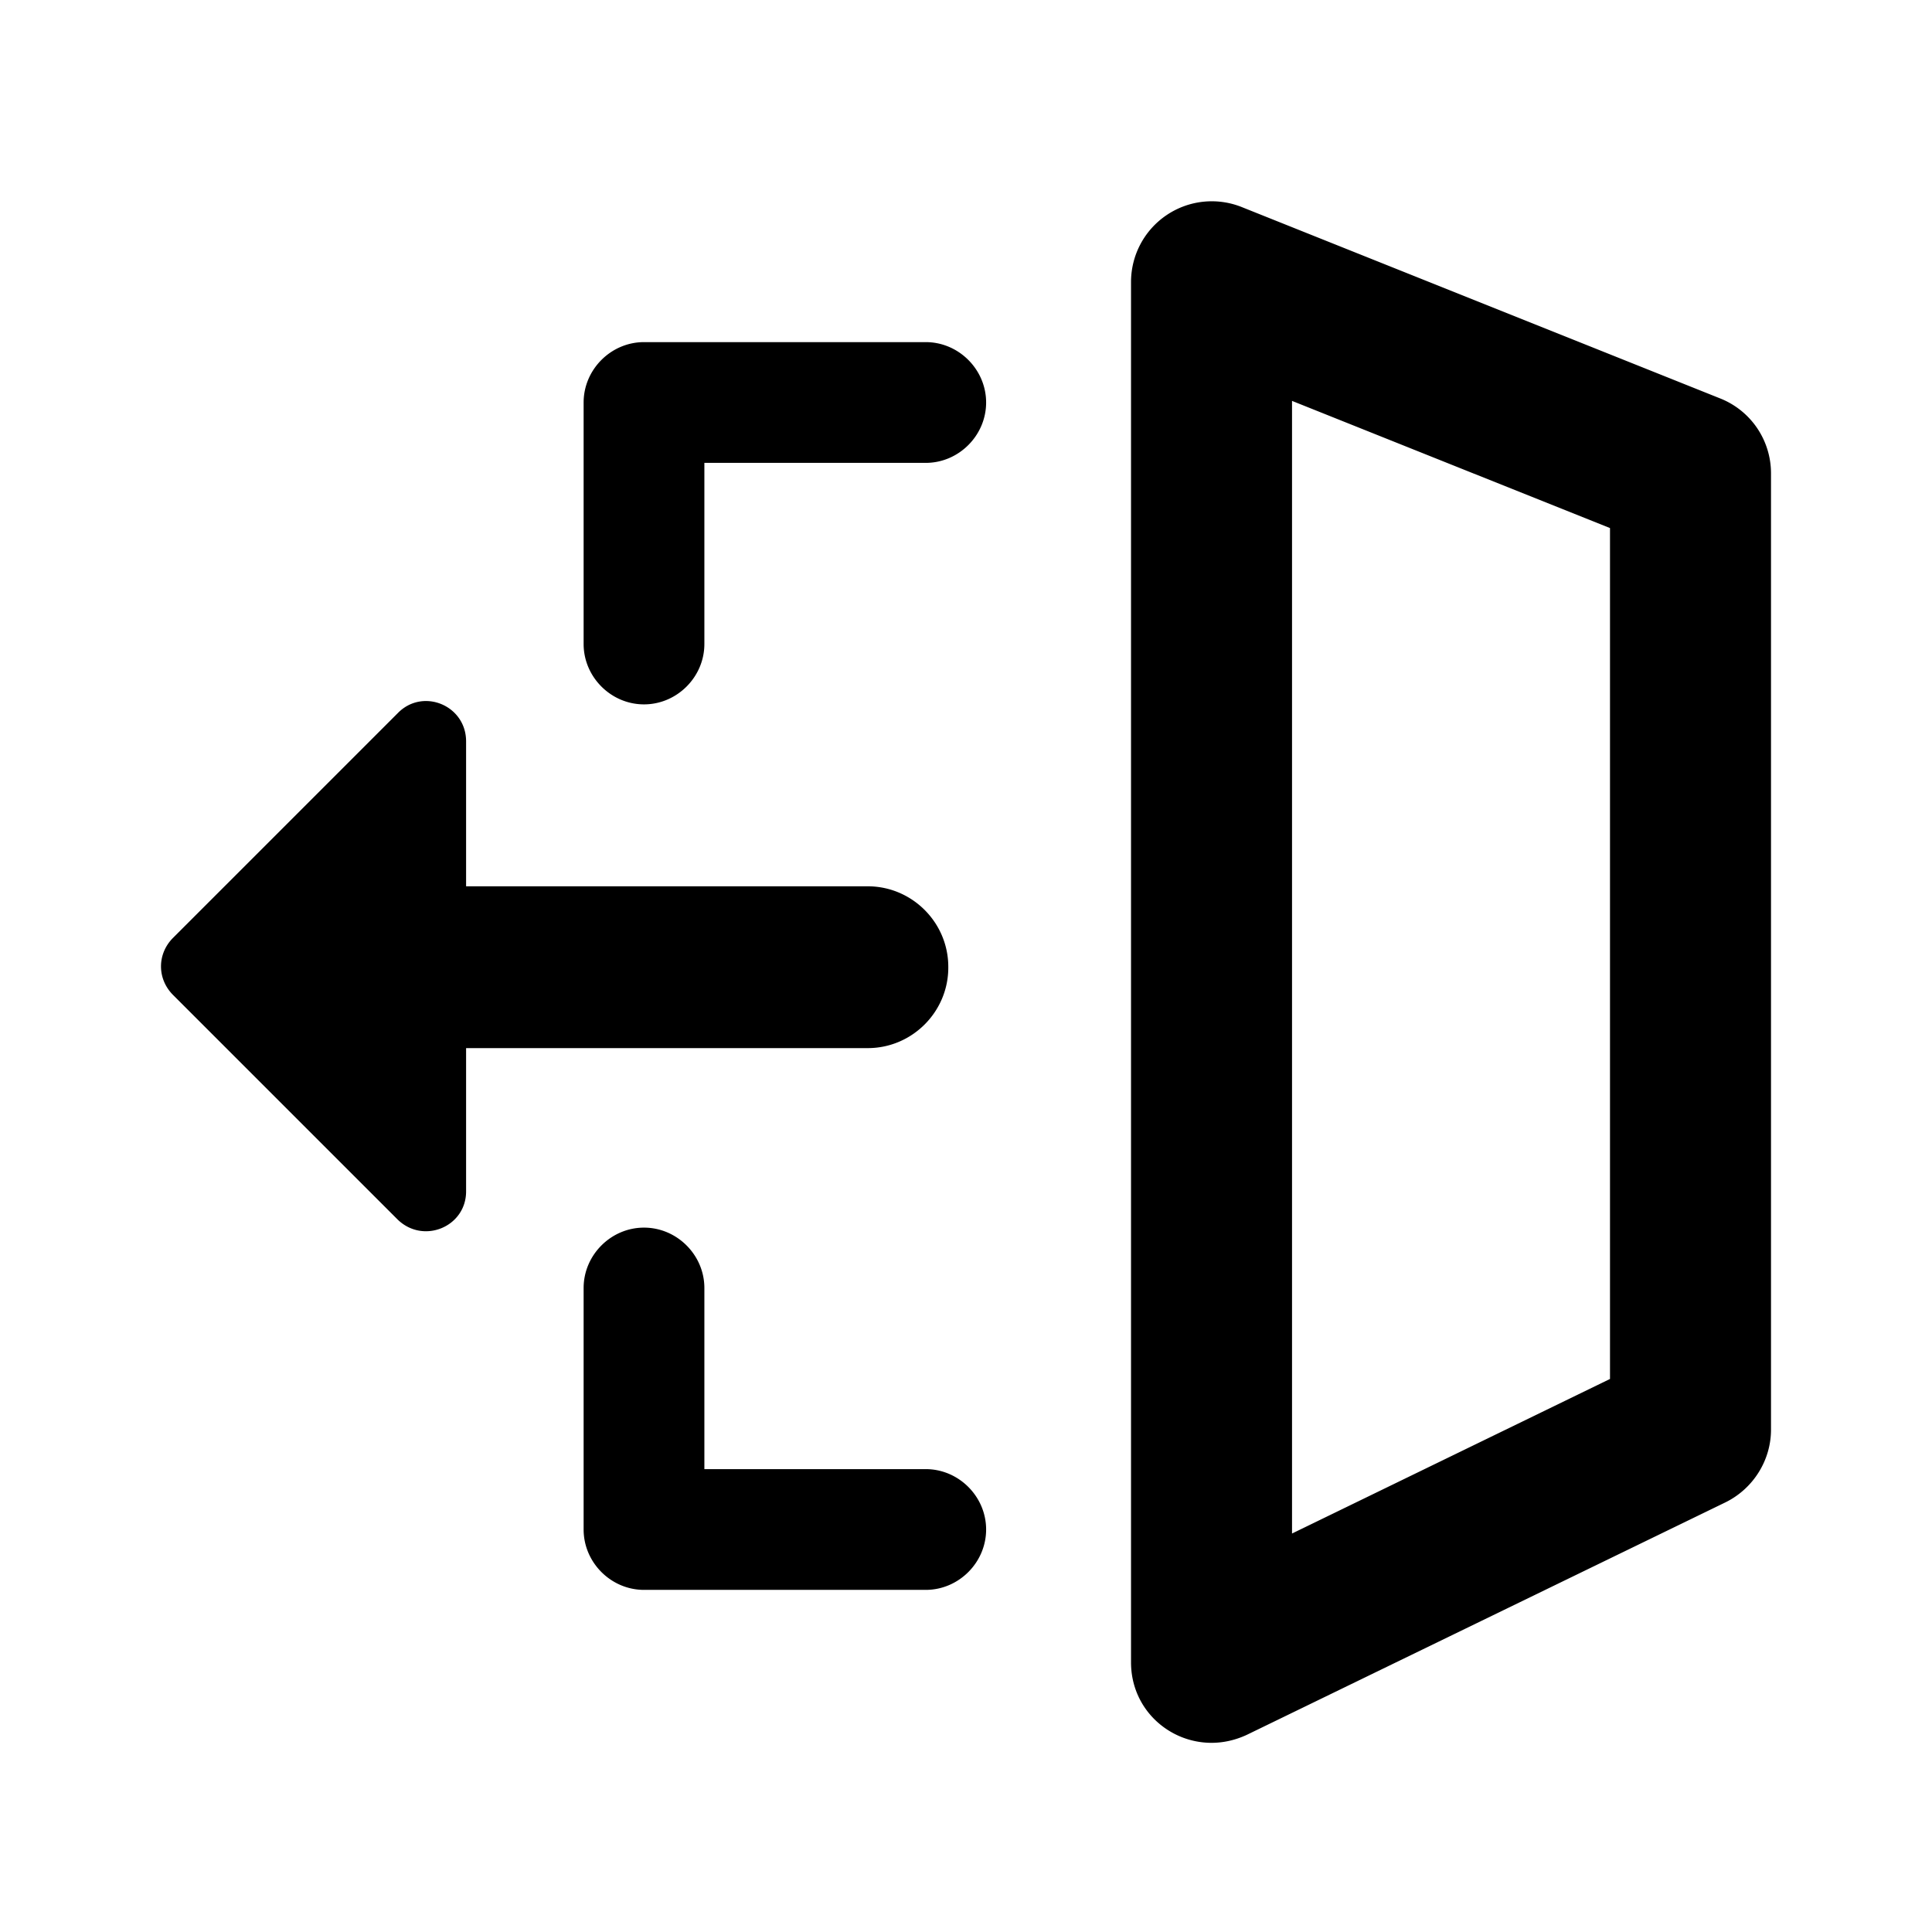 <svg xmlns="http://www.w3.org/2000/svg" width="24" height="24" fill="currentColor" class="mi-outline mi-sign-out" viewBox="0 0 24 24">
  <path d="M11.5 18.25H8.75V16c0-.41-.34-.75-.75-.75s-.75.34-.75.75v3c0 .41.34.75.75.75h3.5c.41 0 .75-.34.75-.75s-.34-.75-.75-.75m.28-6.24c0-.55-.45-1-1-1H5.79v-1.8c0-.45-.54-.67-.85-.35l-2.79 2.79c-.2.2-.2.51 0 .71l2.79 2.79c.32.31.85.09.85-.35v-1.78h4.99c.55 0 1-.45 1-1Zm9.59-7.06-5.95-2.38a1.003 1.003 0 0 0-1.37.93v17.15c0 .58.47 1 1 1 .14 0 .29-.03.44-.1l5.95-2.89c.34-.17.56-.52.56-.9V5.88a1 1 0 0 0-.63-.93M20 17.13l-3.95 1.92V4.98L20 6.56zM11.5 4.25H8c-.41 0-.75.34-.75.75v3c0 .41.34.75.75.75s.75-.34.75-.75V5.75h2.75c.41 0 .75-.34.75-.75s-.34-.75-.75-.75"/>
</svg>